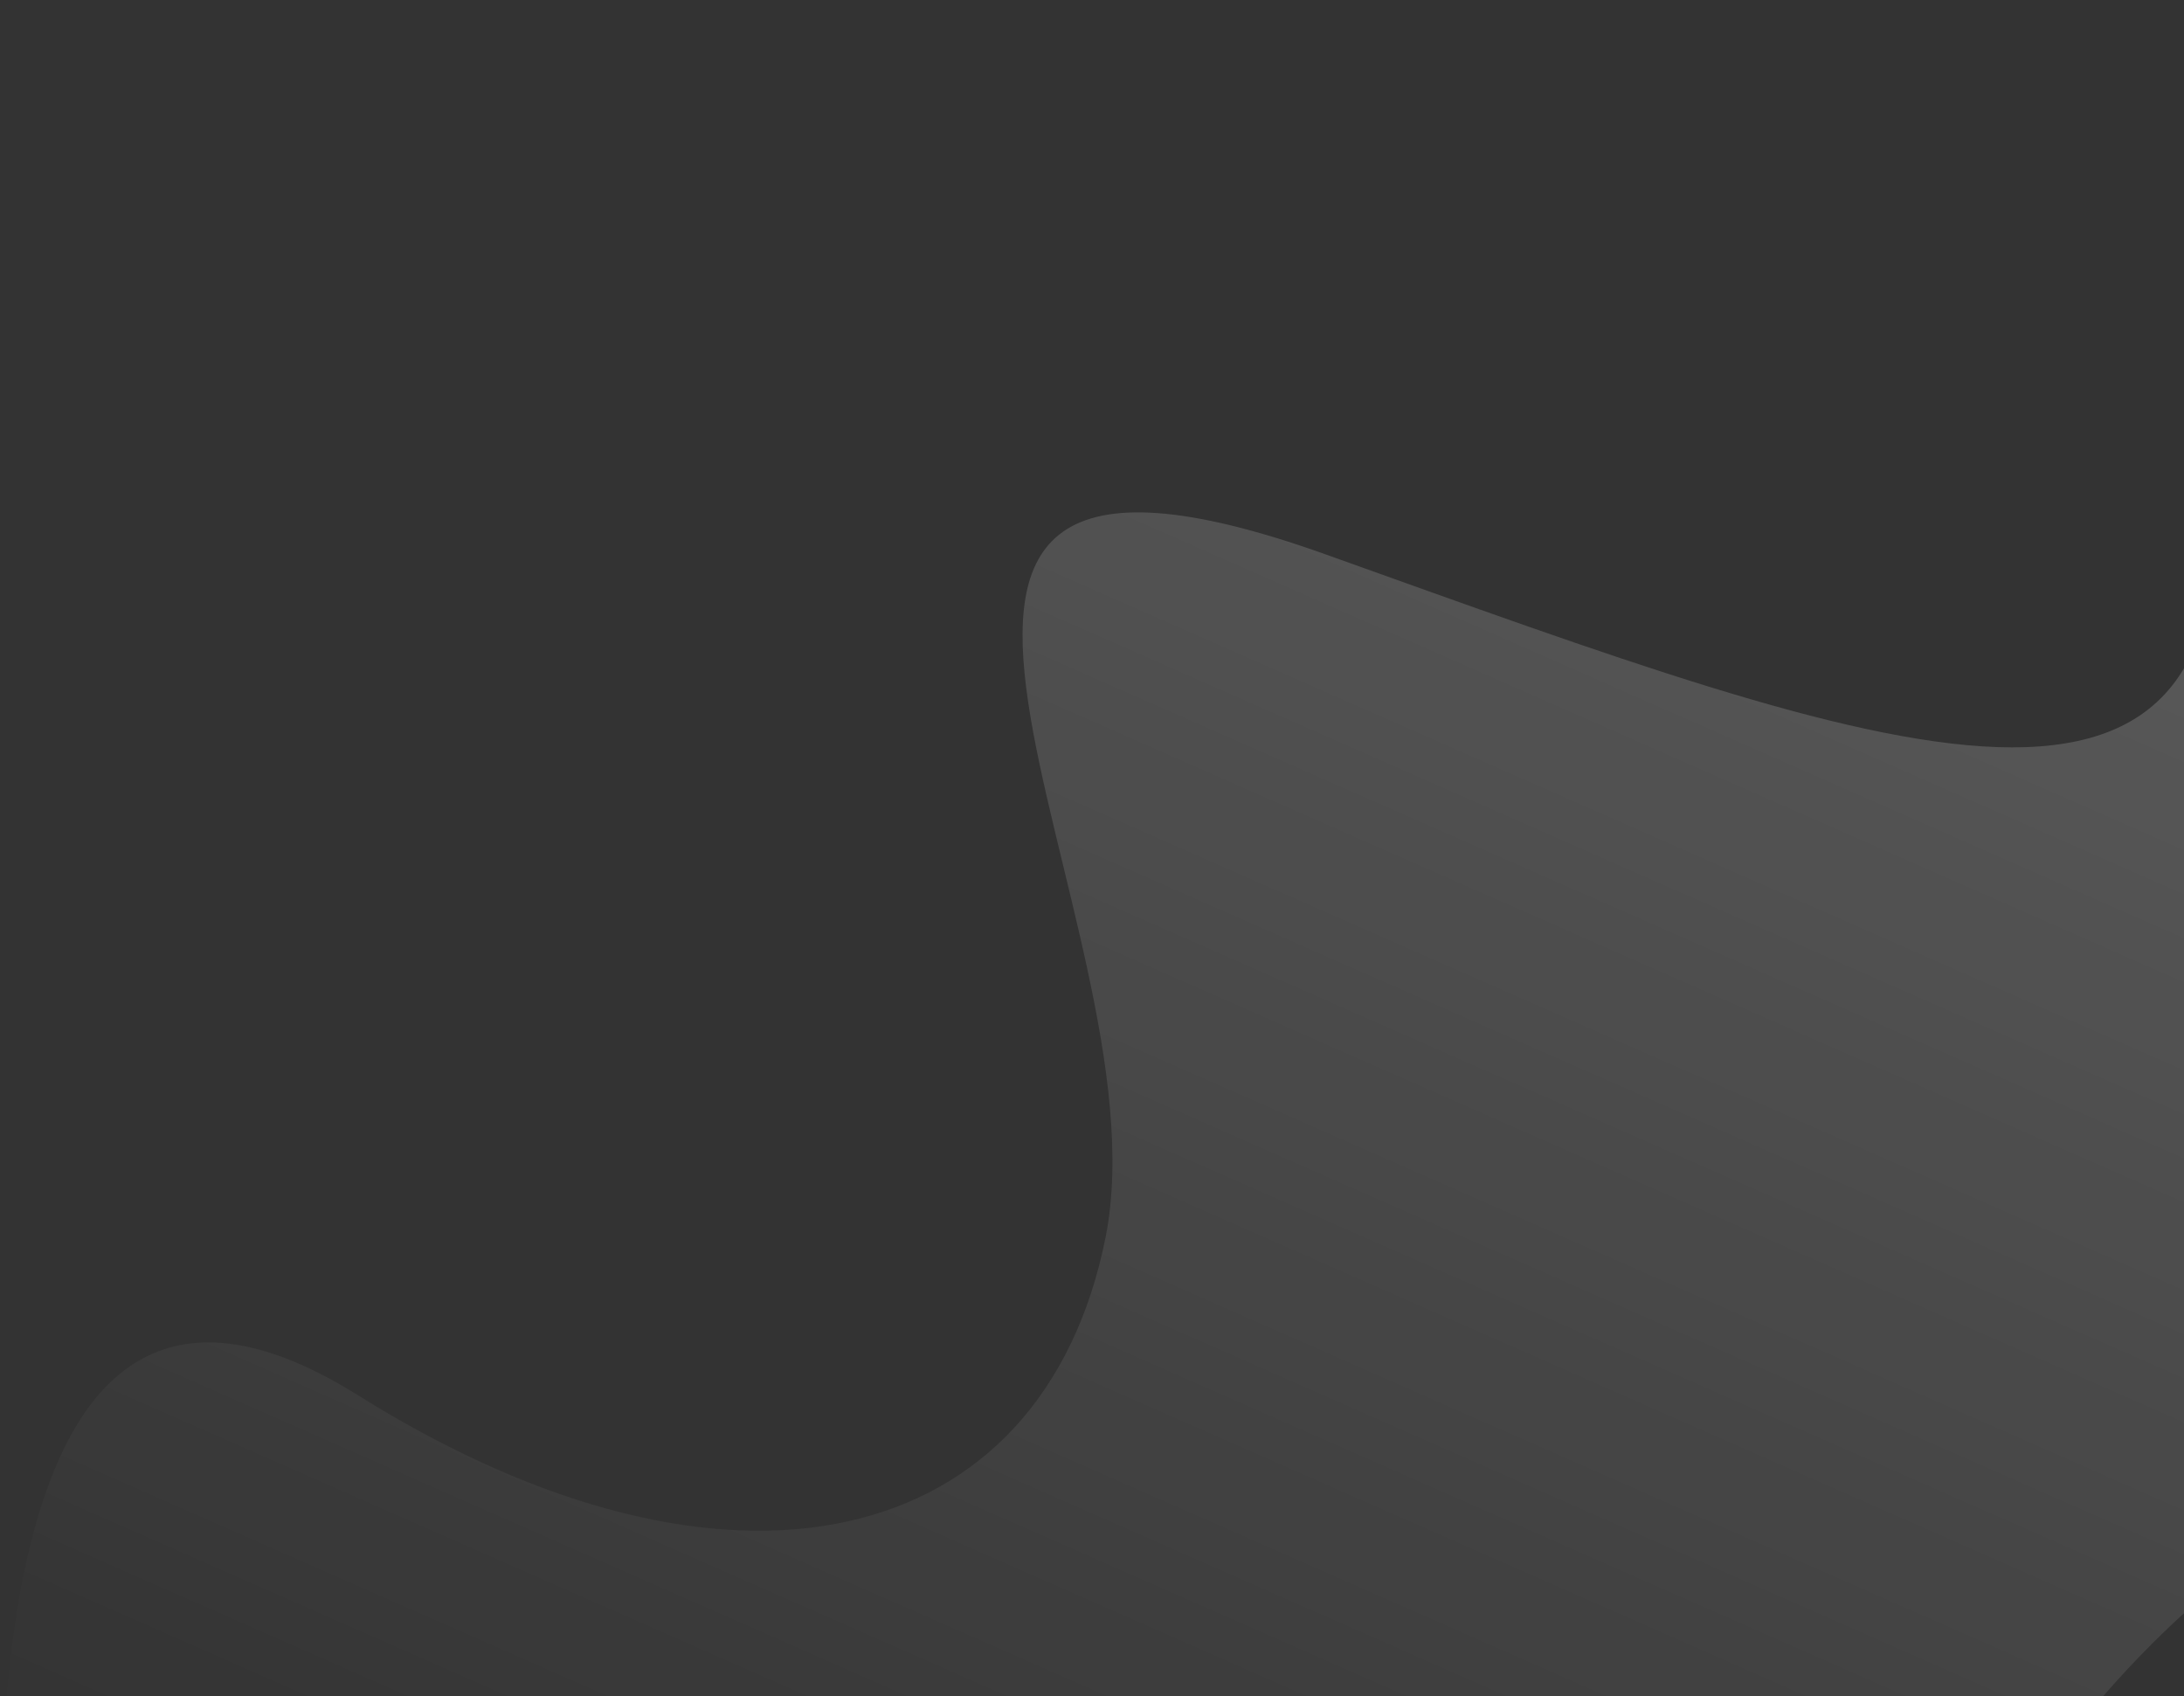 <svg width="644" height="500" viewBox="0 0 644 500" fill="none" xmlns="http://www.w3.org/2000/svg">
<rect x="0" y="0" width="644" height="500" fill="#333333" stroke="none"/>
<path d="M105.589 411.355C-3.984 342.793 -4.64 516.834 2.577 612.424C11.982 695.05 42.076 866.893 87.217 893.263C143.643 926.225 571.435 878.759 549.783 700.763C528.131 522.767 757.118 341.475 778.77 482.553C800.422 623.632 987.417 760.754 1074.03 700.763C1160.63 640.772 1016.94 402.785 1004.48 364.548C992.01 326.312 1014.32 183.256 1113.39 233.359C1212.47 283.461 1230.18 274.232 1263.64 173.367C1297.11 72.503 1262.33 -79.123 1218.37 -158.892C1174.41 -238.661 906.058 -208.995 934.927 -130.544C963.797 -52.094 824.042 63.274 757.118 -6.606C690.193 -76.486 638.36 0.645 652.138 133.154C665.917 265.662 557.001 222.811 391.002 163.479C225.003 104.147 344.417 271.595 326.045 364.548C307.674 457.502 215.161 479.916 105.589 411.355Z" fill="url(#paint0_linear_3010_6515)" fill-opacity="0.4"/>
<defs>
<linearGradient id="paint0_linear_3010_6515" x1="638.5" y1="-536.827" x2="150.142" y2="571.553" gradientUnits="userSpaceOnUse">
<stop stop-color="white"/>
<stop offset="1" stop-color="white" stop-opacity="0"/>
</linearGradient>
</defs>
</svg>
